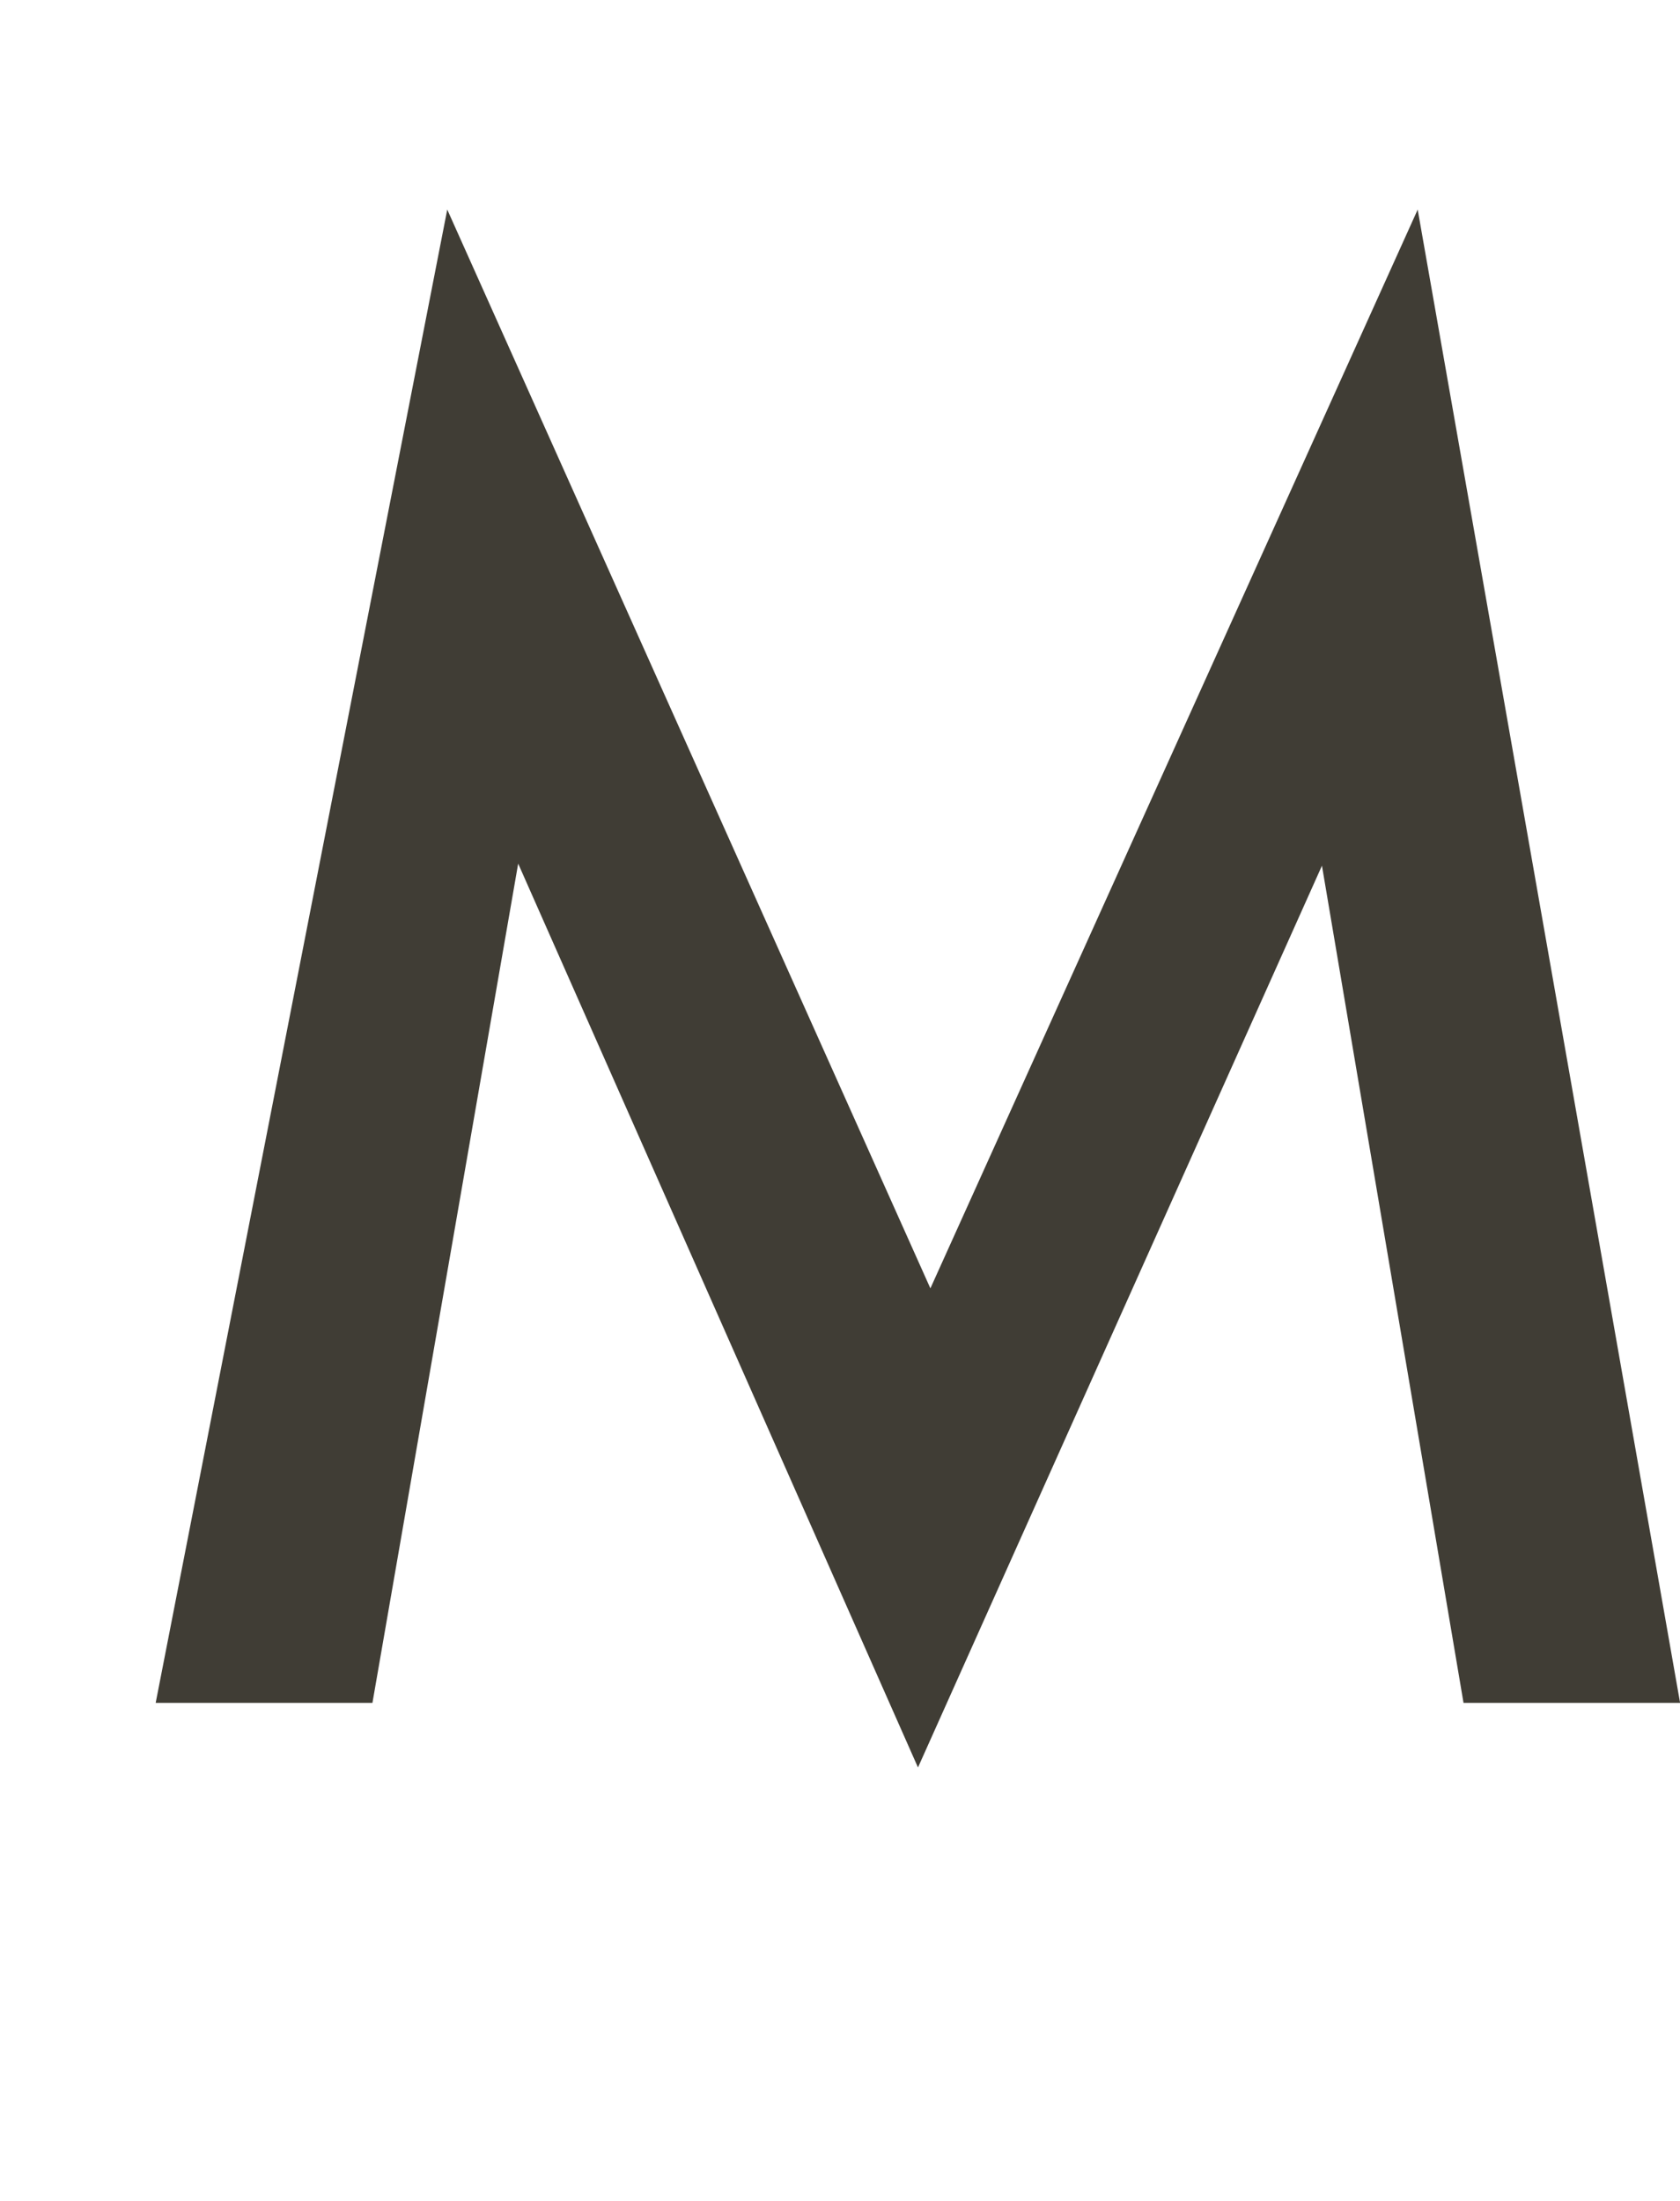 <?xml version="1.0" encoding="UTF-8"?>
<svg id="_レイヤー_1" data-name="レイヤー 1" xmlns="http://www.w3.org/2000/svg" viewBox="0 0 177.41 232.44">
  <defs>
    <style>
      .cls-1 {
        fill: #403d35;
      }
    </style>
  </defs>
  <path class="cls-1" d="m16.44,179.81L47.23,22.13l51.02,113.91,51.46-113.91,27.71,157.68h-22.87l-14.95-88.4-42.66,95.22-42.22-95.44-15.39,88.62h-22.87Z"/>
</svg>